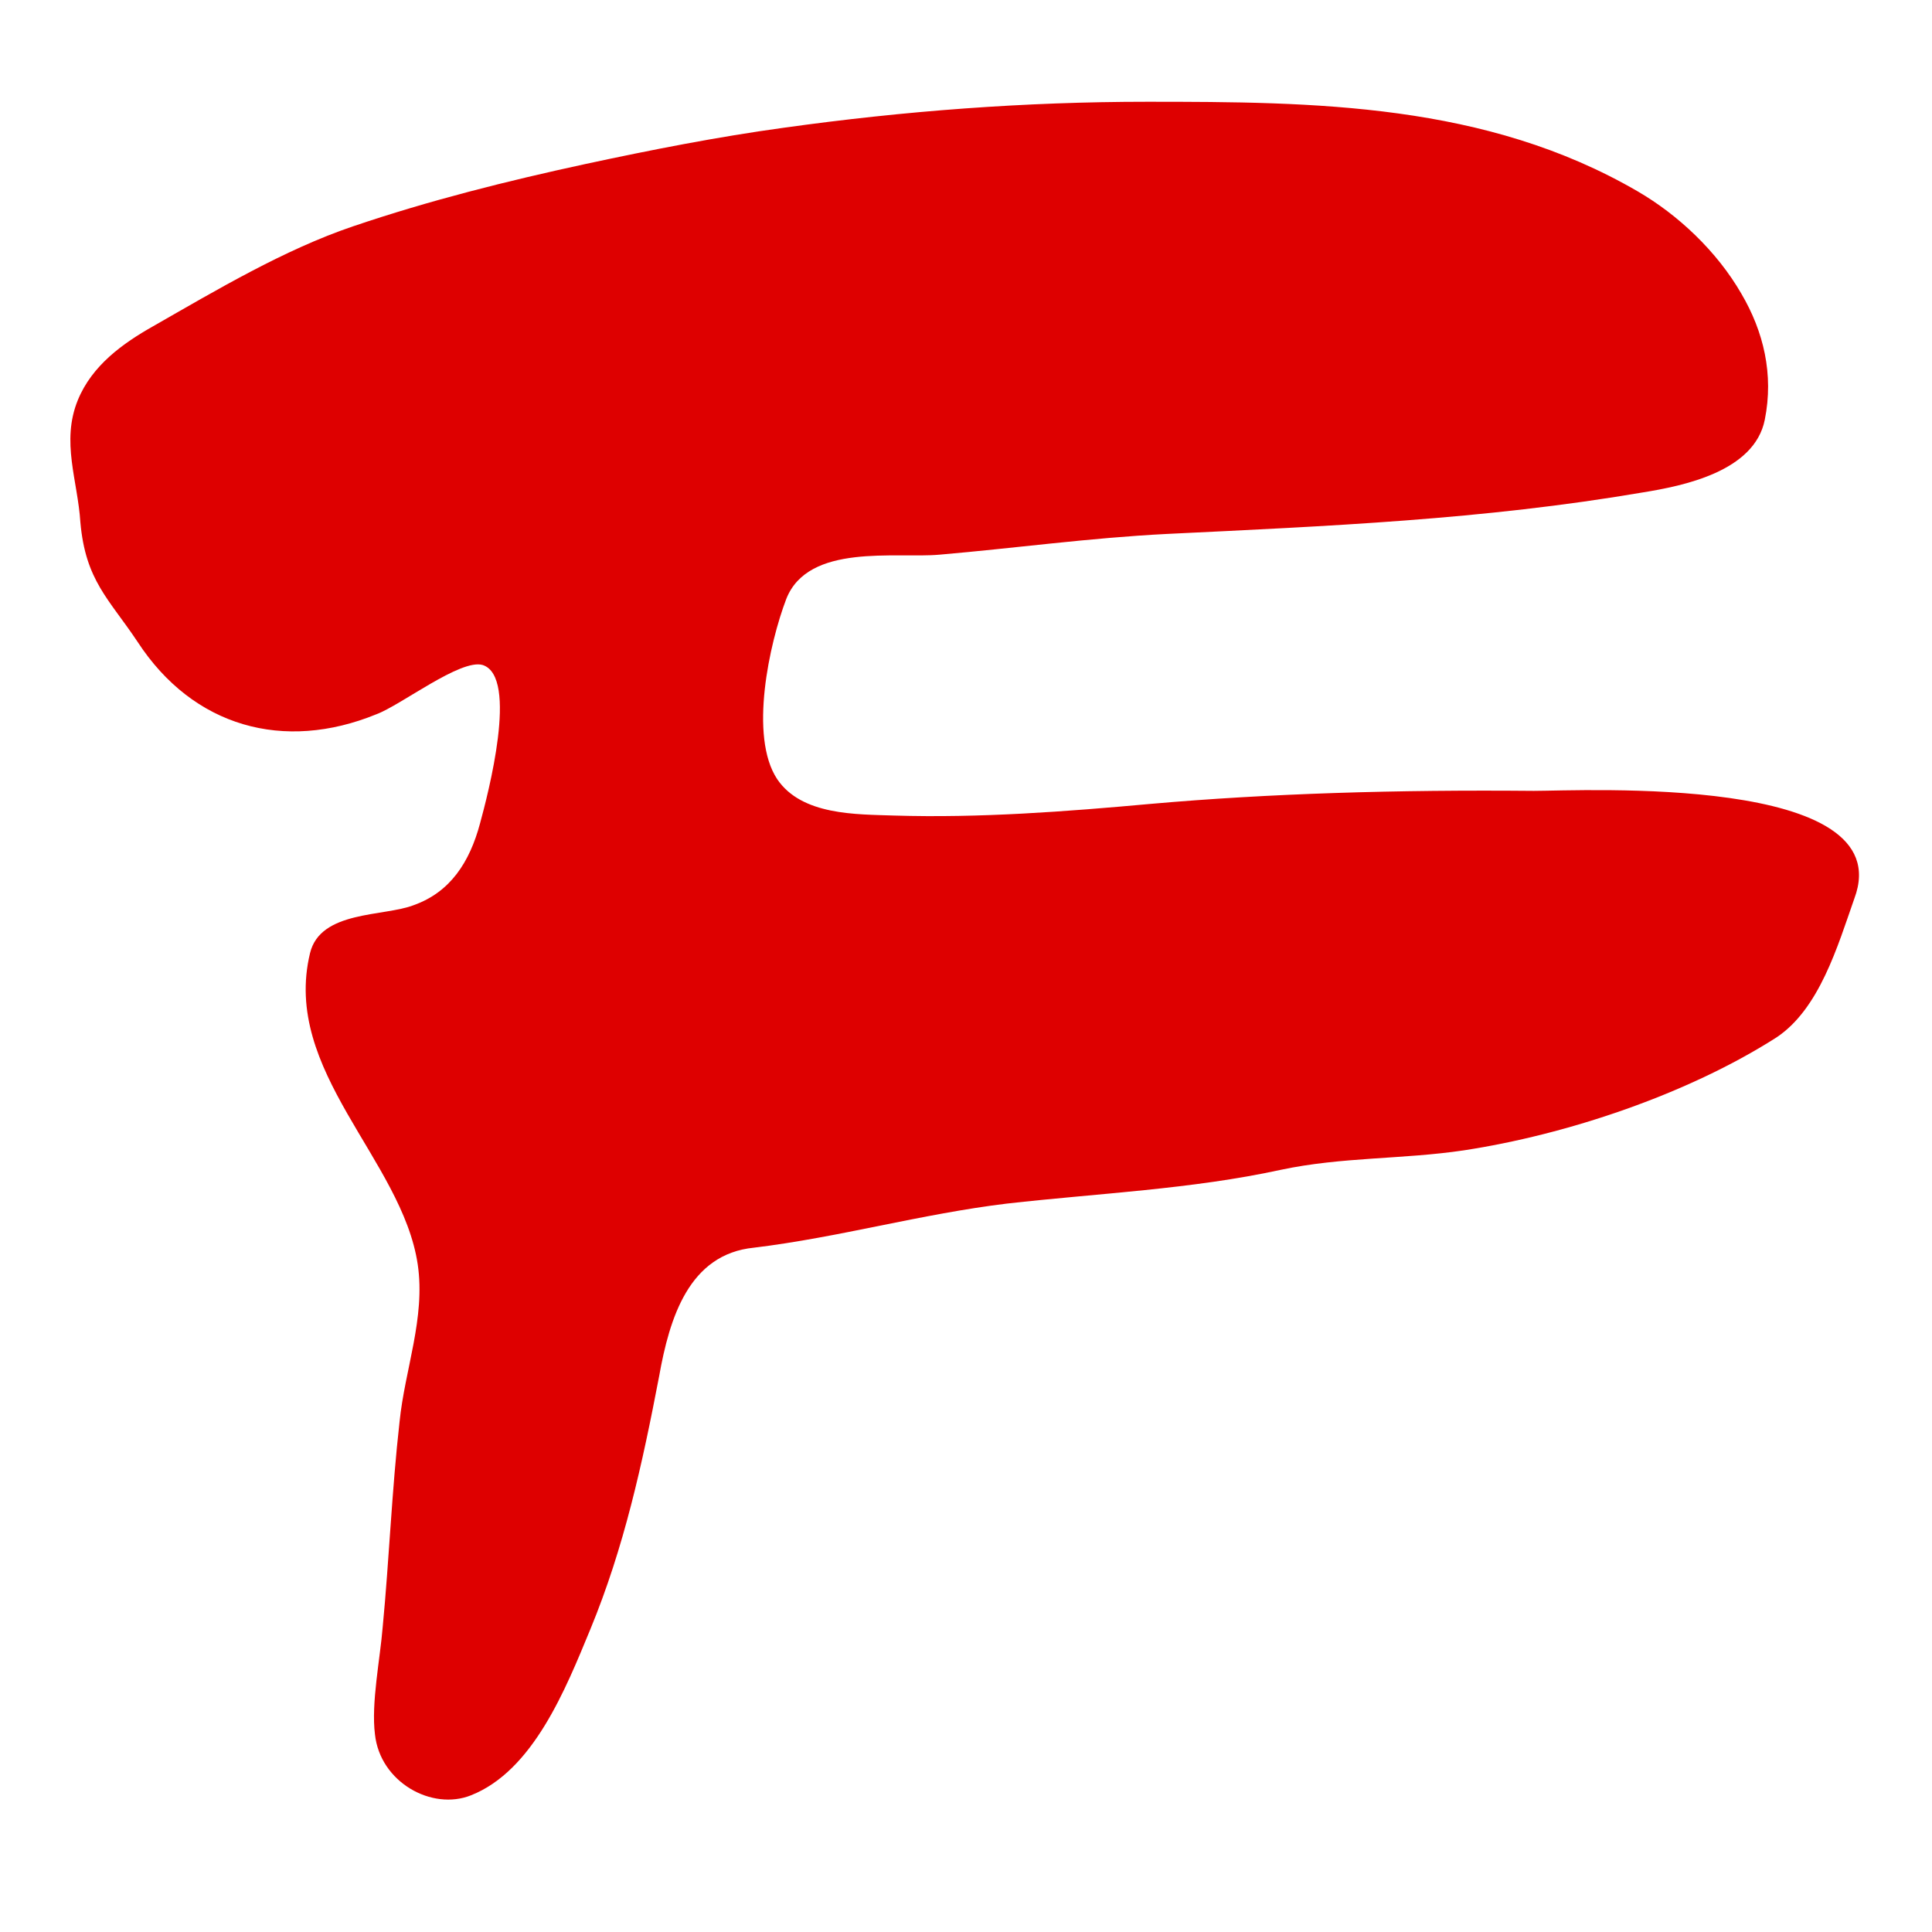 <?xml version="1.0" encoding="UTF-8"?>
<svg xmlns="http://www.w3.org/2000/svg" width="40" height="40" viewBox="0 0 40 40" fill="none">
  <path d="M36.055 6.084C35.544 5.197 34.738 4.445 33.905 3.961C30.762 2.134 27.215 2.107 23.749 2.107C21.224 2.107 18.725 2.296 16.226 2.645C14.856 2.833 13.486 3.102 12.115 3.397C10.503 3.746 8.891 4.149 7.306 4.687C5.882 5.17 4.485 6.003 3.168 6.756C2.55 7.105 1.905 7.562 1.61 8.287C1.261 9.147 1.61 9.953 1.664 10.813C1.771 12.022 2.255 12.398 2.846 13.285C4.001 15.058 5.882 15.568 7.79 14.789C8.3 14.601 9.536 13.634 9.993 13.768C10.745 14.01 10.1 16.455 9.939 17.046C9.724 17.852 9.321 18.47 8.569 18.739C7.951 18.981 6.634 18.846 6.419 19.733C5.828 22.178 8.327 24.005 8.649 26.181C8.811 27.283 8.381 28.358 8.273 29.432C8.112 30.856 8.058 32.28 7.924 33.678C7.87 34.349 7.682 35.263 7.763 35.907C7.87 36.902 8.945 37.493 9.751 37.17C11.041 36.66 11.712 34.967 12.223 33.731C12.921 32.038 13.297 30.319 13.647 28.492C13.862 27.283 14.265 25.966 15.608 25.832C17.381 25.617 19.074 25.133 20.847 24.919C22.755 24.703 24.663 24.623 26.517 24.22C27.779 23.951 29.042 24.005 30.305 23.817C32.428 23.494 34.926 22.662 36.78 21.479C37.667 20.888 38.043 19.599 38.392 18.604C39.36 16.025 32.75 16.374 31.756 16.374C28.908 16.348 26.275 16.428 23.83 16.643C22.056 16.804 20.283 16.939 18.51 16.885C17.731 16.858 16.602 16.885 16.092 16.133C15.501 15.246 15.931 13.311 16.28 12.398C16.737 11.243 18.537 11.565 19.45 11.484C21.009 11.35 22.567 11.135 24.152 11.055C27.484 10.893 30.708 10.759 34.013 10.195C34.846 10.06 36.324 9.765 36.538 8.69C36.727 7.75 36.512 6.863 36.055 6.084Z" fill="#DE0000"></path>
</svg>
